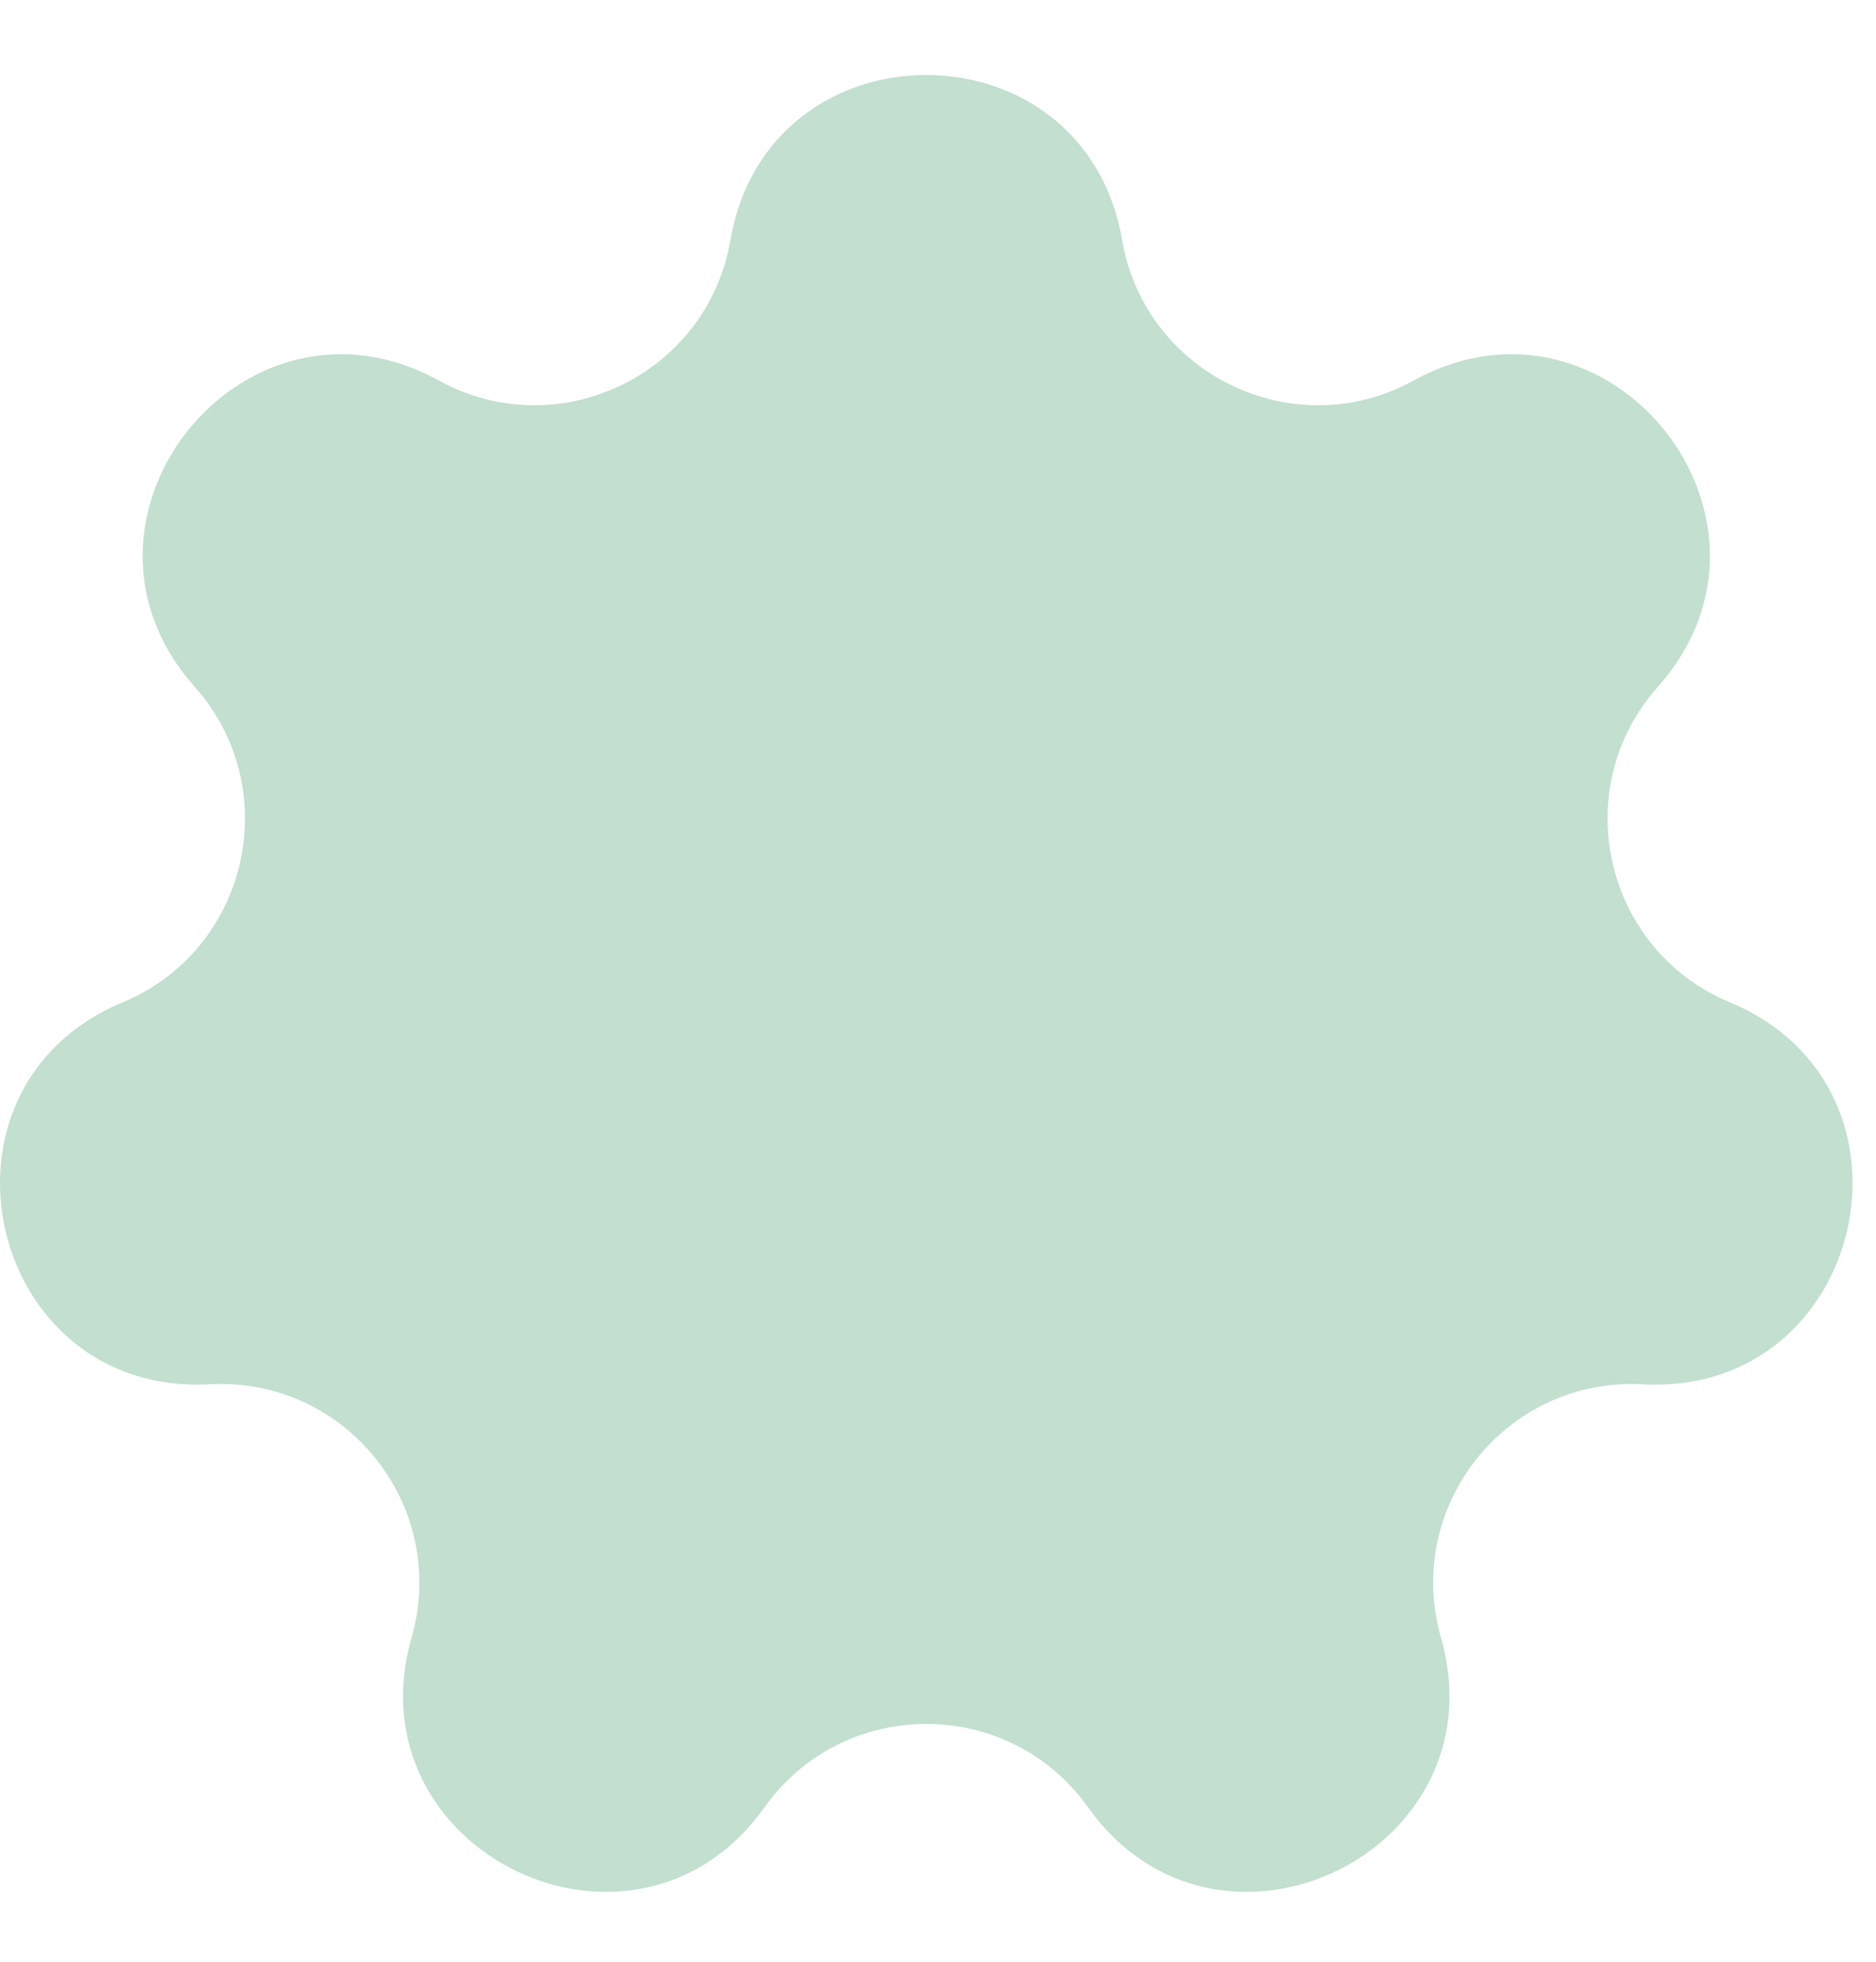 <svg width="22" height="23" viewBox="0 0 22 23" fill="none" xmlns="http://www.w3.org/2000/svg">
<path d="M8.566 2.814C9.01 0.234 12.715 0.234 13.159 2.814C13.43 4.392 15.176 5.233 16.579 4.461C18.873 3.199 21.183 6.096 19.442 8.052C18.378 9.248 18.809 11.137 20.287 11.752C22.704 12.759 21.879 16.372 19.265 16.23C17.666 16.143 16.458 17.658 16.898 19.198C17.618 21.715 14.28 23.323 12.76 21.19C11.831 19.886 9.894 19.886 8.965 21.19C7.446 23.323 4.107 21.715 4.827 19.198C5.267 17.658 4.059 16.143 2.46 16.23C-0.154 16.372 -0.979 12.759 1.438 11.752C2.916 11.137 3.347 9.248 2.283 8.052C0.542 6.096 2.852 3.199 5.146 4.461C6.549 5.233 8.295 4.392 8.566 2.814Z" fill="#C2DFCF"/>
</svg>
